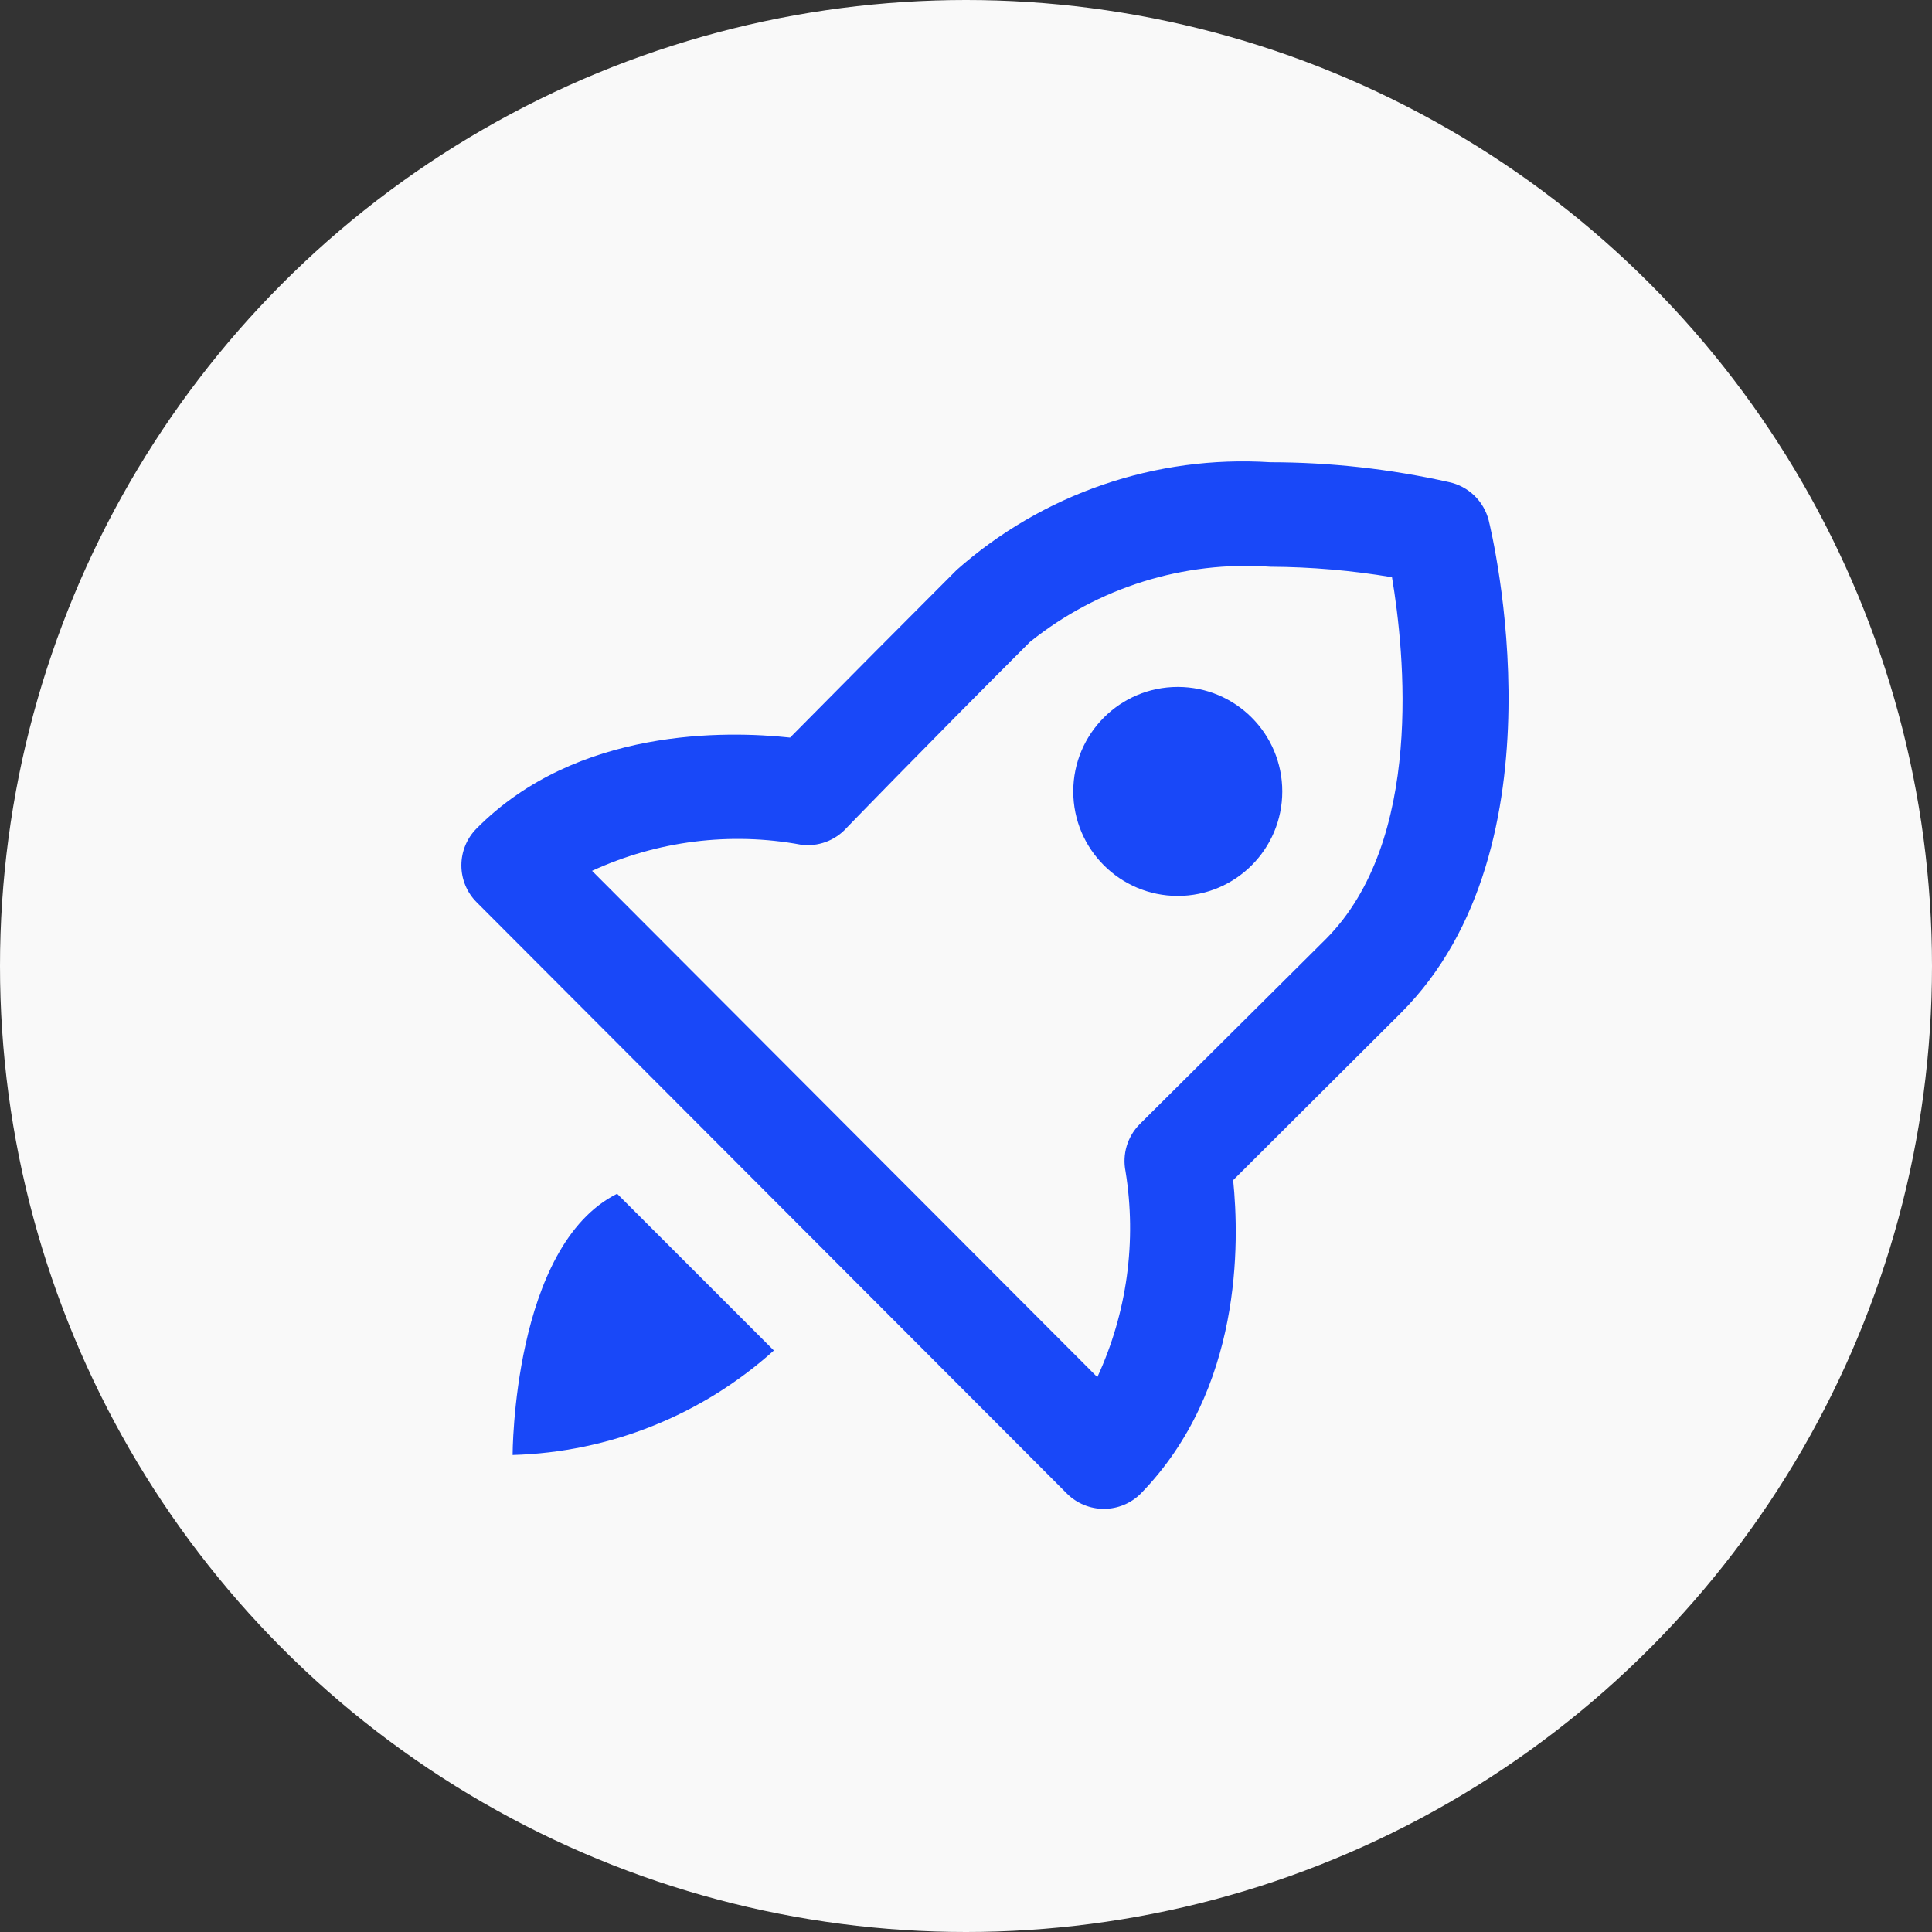 <svg width="67" height="67" viewBox="0 0 67 67" fill="none" xmlns="http://www.w3.org/2000/svg">
<rect x="0" y="0" width="67" height="67" fill="#333333" stroke="none"/>
<circle cx="33.5" cy="33.5" r="33.5" fill="#F9F9F9"/>
<path d="M50.249 16.719C48.214 16.263 46.136 16.032 44.051 16.03C42.083 15.905 40.109 16.171 38.243 16.811C36.377 17.452 34.656 18.455 33.179 19.763C31.235 21.708 29.308 23.647 27.399 25.579C25.206 25.344 20.006 25.217 16.527 28.732C16.189 29.072 16 29.531 16 30.01C16 30.488 16.189 30.948 16.527 31.287L37.003 51.799C37.342 52.137 37.801 52.326 38.28 52.326C38.759 52.326 39.218 52.137 39.558 51.799C43.091 48.175 42.982 43.065 42.765 40.927L48.581 35.129C54.362 29.348 51.734 18.494 51.626 18.041C51.542 17.715 51.369 17.418 51.126 17.184C50.882 16.95 50.578 16.789 50.249 16.719ZM45.972 32.574L39.521 38.988C39.312 39.199 39.159 39.458 39.073 39.743C38.988 40.027 38.974 40.328 39.032 40.619C39.425 43.043 39.084 45.529 38.054 47.758L20.532 30.2C22.796 29.158 25.328 28.841 27.78 29.294C28.07 29.332 28.364 29.299 28.639 29.198C28.914 29.097 29.16 28.931 29.356 28.714C29.356 28.714 31.893 26.087 35.716 22.263C38.066 20.374 41.044 19.442 44.051 19.654C45.466 19.661 46.878 19.782 48.273 20.017C48.708 22.608 49.397 29.149 45.972 32.574Z" fill="#1948F8"/>
<path d="M40.844 31.07C42.846 31.07 44.468 29.447 44.468 27.446C44.468 25.444 42.846 23.822 40.844 23.822C38.843 23.822 37.22 25.444 37.22 27.446C37.22 29.447 38.843 31.07 40.844 31.07Z" fill="#1948F8"/>
<path d="M21.401 41.398C17.777 43.21 17.777 50.458 17.777 50.458C21.131 50.364 24.343 49.08 26.837 46.834L21.401 41.398Z" fill="#1948F8"/>
</svg>
